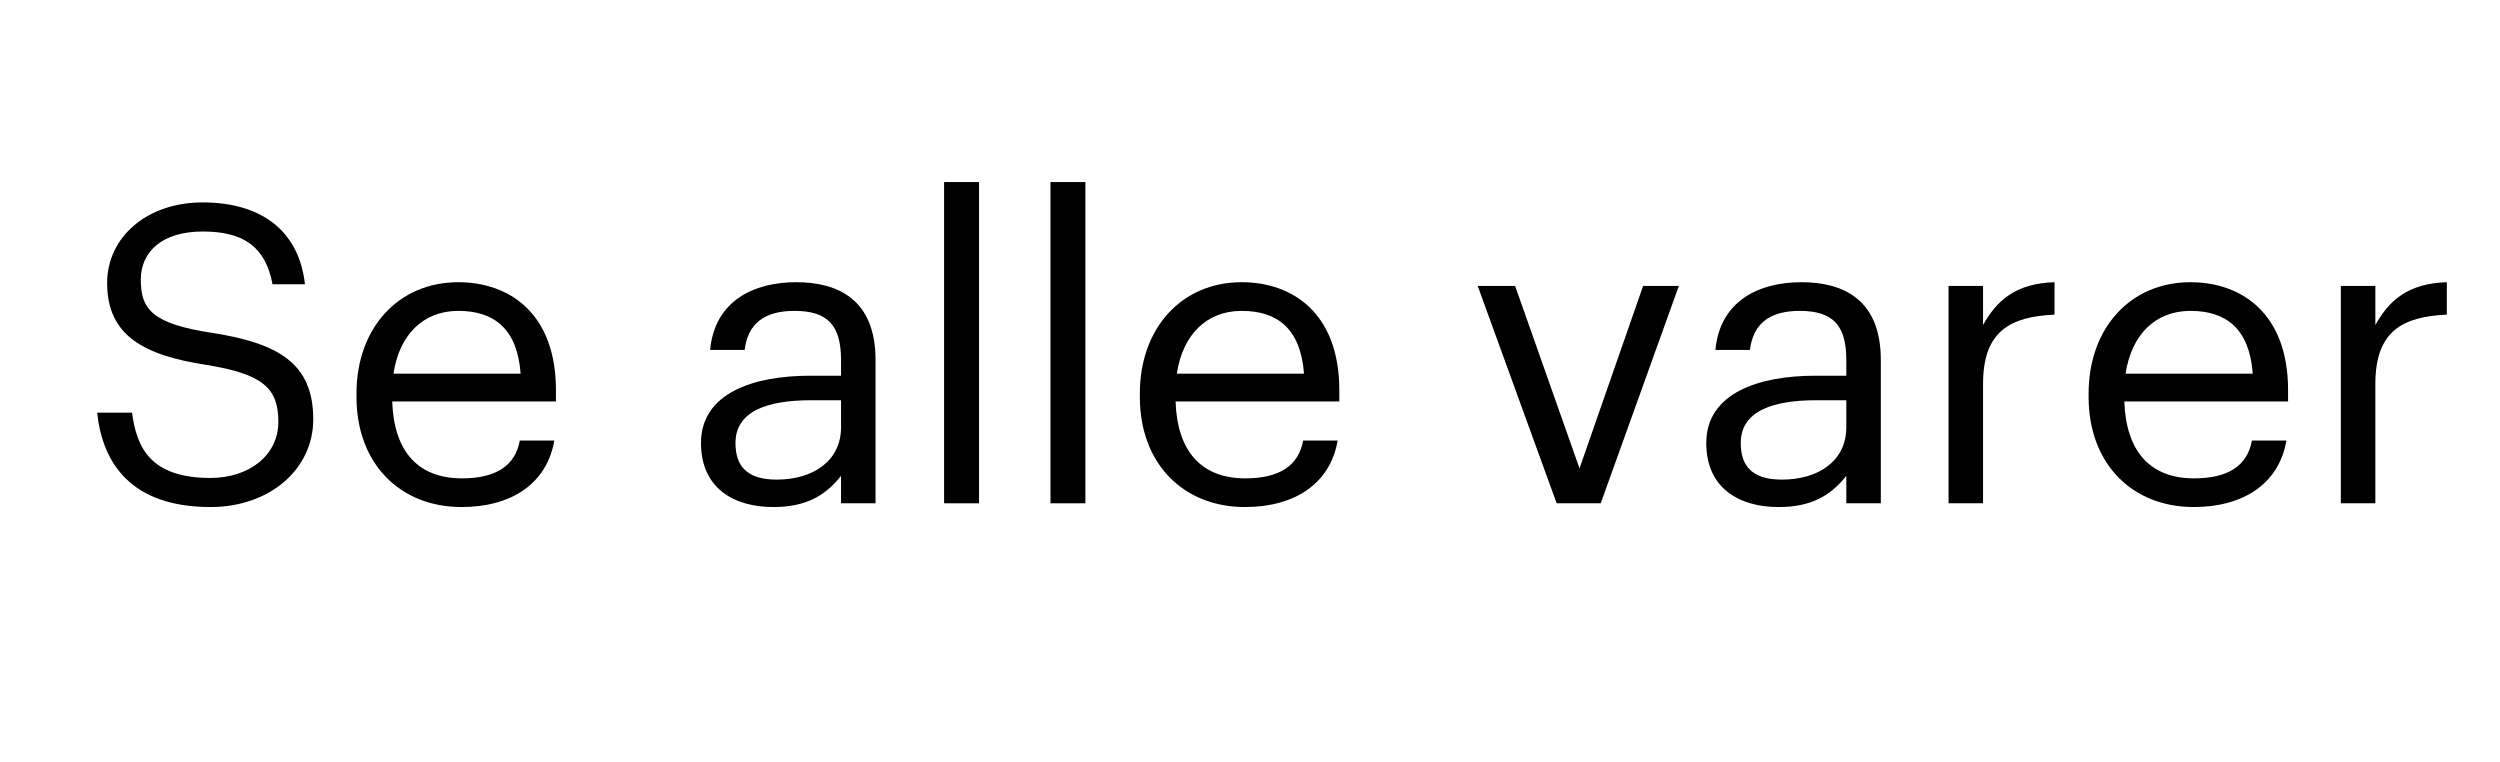 <svg xmlns="http://www.w3.org/2000/svg" xmlns:xlink="http://www.w3.org/1999/xlink" width="1778" zoomAndPan="magnify" viewBox="0 0 1333.5 406.5" height="542" preserveAspectRatio="xMidYMid meet" version="1.0"><defs><g/></defs><g fill="#000000" fill-opacity="1"><g transform="translate(41.185, 268.458)"><g><path d="M 71.156 1.996 C 102.633 1.996 125.906 -18.176 125.906 -44.777 C 125.906 -74.703 107.289 -85.344 72.043 -90.883 C 39.68 -95.762 33.914 -103.742 33.914 -119.258 C 33.914 -134.109 45.219 -144.973 66.945 -144.973 C 88.891 -144.973 100.418 -136.77 104.184 -116.82 L 121.477 -116.82 C 118.371 -144.973 98.645 -160.488 66.945 -160.488 C 37.02 -160.488 15.961 -141.867 15.961 -117.484 C 15.961 -89.332 35.688 -78.914 68.938 -73.816 C 99.086 -68.938 107.289 -61.402 107.289 -43.445 C 107.289 -25.492 91.551 -13.523 71.156 -13.523 C 39.234 -13.523 31.699 -29.48 29.262 -48.324 L 10.641 -48.324 C 13.523 -21.281 28.816 1.996 71.156 1.996 Z M 71.156 1.996 "/></g></g></g><g fill="#000000" fill-opacity="1"><g transform="translate(180.171, 268.458)"><g><path d="M 66.059 1.996 C 92.215 1.996 111.5 -10.195 115.488 -33.473 L 97.09 -33.473 C 94.652 -19.949 84.234 -13.301 66.277 -13.301 C 42.559 -13.301 29.926 -27.93 29.039 -54.309 L 116.375 -54.309 L 116.375 -60.293 C 116.375 -101.746 91.105 -117.93 64.285 -117.93 C 32.363 -117.93 9.977 -93.543 9.977 -58.52 L 9.977 -56.746 C 9.977 -21.059 33.25 1.996 66.059 1.996 Z M 29.703 -69.16 C 32.809 -89.777 45.441 -102.633 64.285 -102.633 C 83.348 -102.633 95.762 -93.102 97.535 -69.16 Z M 29.703 -69.16 "/></g></g></g><g fill="#000000" fill-opacity="1"><g transform="translate(306.078, 268.458)"><g/></g></g><g fill="#000000" fill-opacity="1"><g transform="translate(364.821, 268.458)"><g><path d="M 47.66 1.996 C 64.727 1.996 75.145 -3.77 83.789 -14.629 L 83.789 0 L 102.191 0 L 102.191 -76.477 C 102.191 -108.84 82.02 -117.93 59.852 -117.93 C 37.461 -117.93 16.402 -108.176 13.965 -81.797 L 32.363 -81.797 C 34.137 -95.984 43.004 -102.633 58.965 -102.633 C 76.699 -102.633 83.789 -94.875 83.789 -76.477 L 83.789 -68.051 L 67.164 -68.051 C 37.461 -68.051 9.09 -58.965 9.09 -32.141 C 9.09 -8.422 26.156 1.996 47.66 1.996 Z M 49.434 -12.637 C 33.25 -12.637 27.488 -20.172 27.488 -32.141 C 27.488 -49.211 44.555 -54.973 67.832 -54.973 L 83.789 -54.973 L 83.789 -40.566 C 83.789 -22.609 68.938 -12.637 49.434 -12.637 Z M 49.434 -12.637 "/></g></g></g><g fill="#000000" fill-opacity="1"><g transform="translate(484.521, 268.458)"><g><path d="M 19.062 0 L 37.684 0 L 37.684 -171.352 L 19.062 -171.352 Z M 19.062 0 "/></g></g></g><g fill="#000000" fill-opacity="1"><g transform="translate(541.268, 268.458)"><g><path d="M 19.062 0 L 37.684 0 L 37.684 -171.352 L 19.062 -171.352 Z M 19.062 0 "/></g></g></g><g fill="#000000" fill-opacity="1"><g transform="translate(598.016, 268.458)"><g><path d="M 66.059 1.996 C 92.215 1.996 111.5 -10.195 115.488 -33.473 L 97.09 -33.473 C 94.652 -19.949 84.234 -13.301 66.277 -13.301 C 42.559 -13.301 29.926 -27.93 29.039 -54.309 L 116.375 -54.309 L 116.375 -60.293 C 116.375 -101.746 91.105 -117.93 64.285 -117.93 C 32.363 -117.93 9.977 -93.543 9.977 -58.52 L 9.977 -56.746 C 9.977 -21.059 33.25 1.996 66.059 1.996 Z M 29.703 -69.16 C 32.809 -89.777 45.441 -102.633 64.285 -102.633 C 83.348 -102.633 95.762 -93.102 97.535 -69.16 Z M 29.703 -69.16 "/></g></g></g><g fill="#000000" fill-opacity="1"><g transform="translate(723.923, 268.458)"><g/></g></g><g fill="#000000" fill-opacity="1"><g transform="translate(782.665, 268.458)"><g><path d="M 47.66 0 L 71.156 0 L 112.828 -115.934 L 93.766 -115.934 L 59.852 -18.621 L 25.492 -115.934 L 5.543 -115.934 Z M 47.66 0 "/></g></g></g><g fill="#000000" fill-opacity="1"><g transform="translate(901.036, 268.458)"><g><path d="M 47.66 1.996 C 64.727 1.996 75.145 -3.77 83.789 -14.629 L 83.789 0 L 102.191 0 L 102.191 -76.477 C 102.191 -108.84 82.02 -117.93 59.852 -117.93 C 37.461 -117.93 16.402 -108.176 13.965 -81.797 L 32.363 -81.797 C 34.137 -95.984 43.004 -102.633 58.965 -102.633 C 76.699 -102.633 83.789 -94.875 83.789 -76.477 L 83.789 -68.051 L 67.164 -68.051 C 37.461 -68.051 9.09 -58.965 9.09 -32.141 C 9.09 -8.422 26.156 1.996 47.66 1.996 Z M 49.434 -12.637 C 33.25 -12.637 27.488 -20.172 27.488 -32.141 C 27.488 -49.211 44.555 -54.973 67.832 -54.973 L 83.789 -54.973 L 83.789 -40.566 C 83.789 -22.609 68.938 -12.637 49.434 -12.637 Z M 49.434 -12.637 "/></g></g></g><g fill="#000000" fill-opacity="1"><g transform="translate(1020.737, 268.458)"><g><path d="M 18.621 0 L 37.02 0 L 37.02 -63.617 C 37.02 -92.215 51.871 -99.531 75.145 -100.637 L 75.145 -117.93 C 54.309 -117.262 44.332 -108.176 37.02 -95.098 L 37.02 -115.934 L 18.621 -115.934 Z M 18.621 0 "/></g></g></g><g fill="#000000" fill-opacity="1"><g transform="translate(1104.084, 268.458)"><g><path d="M 66.059 1.996 C 92.215 1.996 111.5 -10.195 115.488 -33.473 L 97.09 -33.473 C 94.652 -19.949 84.234 -13.301 66.277 -13.301 C 42.559 -13.301 29.926 -27.93 29.039 -54.309 L 116.375 -54.309 L 116.375 -60.293 C 116.375 -101.746 91.105 -117.93 64.285 -117.93 C 32.363 -117.93 9.977 -93.543 9.977 -58.52 L 9.977 -56.746 C 9.977 -21.059 33.25 1.996 66.059 1.996 Z M 29.703 -69.16 C 32.809 -89.777 45.441 -102.633 64.285 -102.633 C 83.348 -102.633 95.762 -93.102 97.535 -69.16 Z M 29.703 -69.16 "/></g></g></g><g fill="#000000" fill-opacity="1"><g transform="translate(1229.992, 268.458)"><g><path d="M 18.621 0 L 37.02 0 L 37.02 -63.617 C 37.02 -92.215 51.871 -99.531 75.145 -100.637 L 75.145 -117.93 C 54.309 -117.262 44.332 -108.176 37.02 -95.098 L 37.02 -115.934 L 18.621 -115.934 Z M 18.621 0 "/></g></g></g></svg>